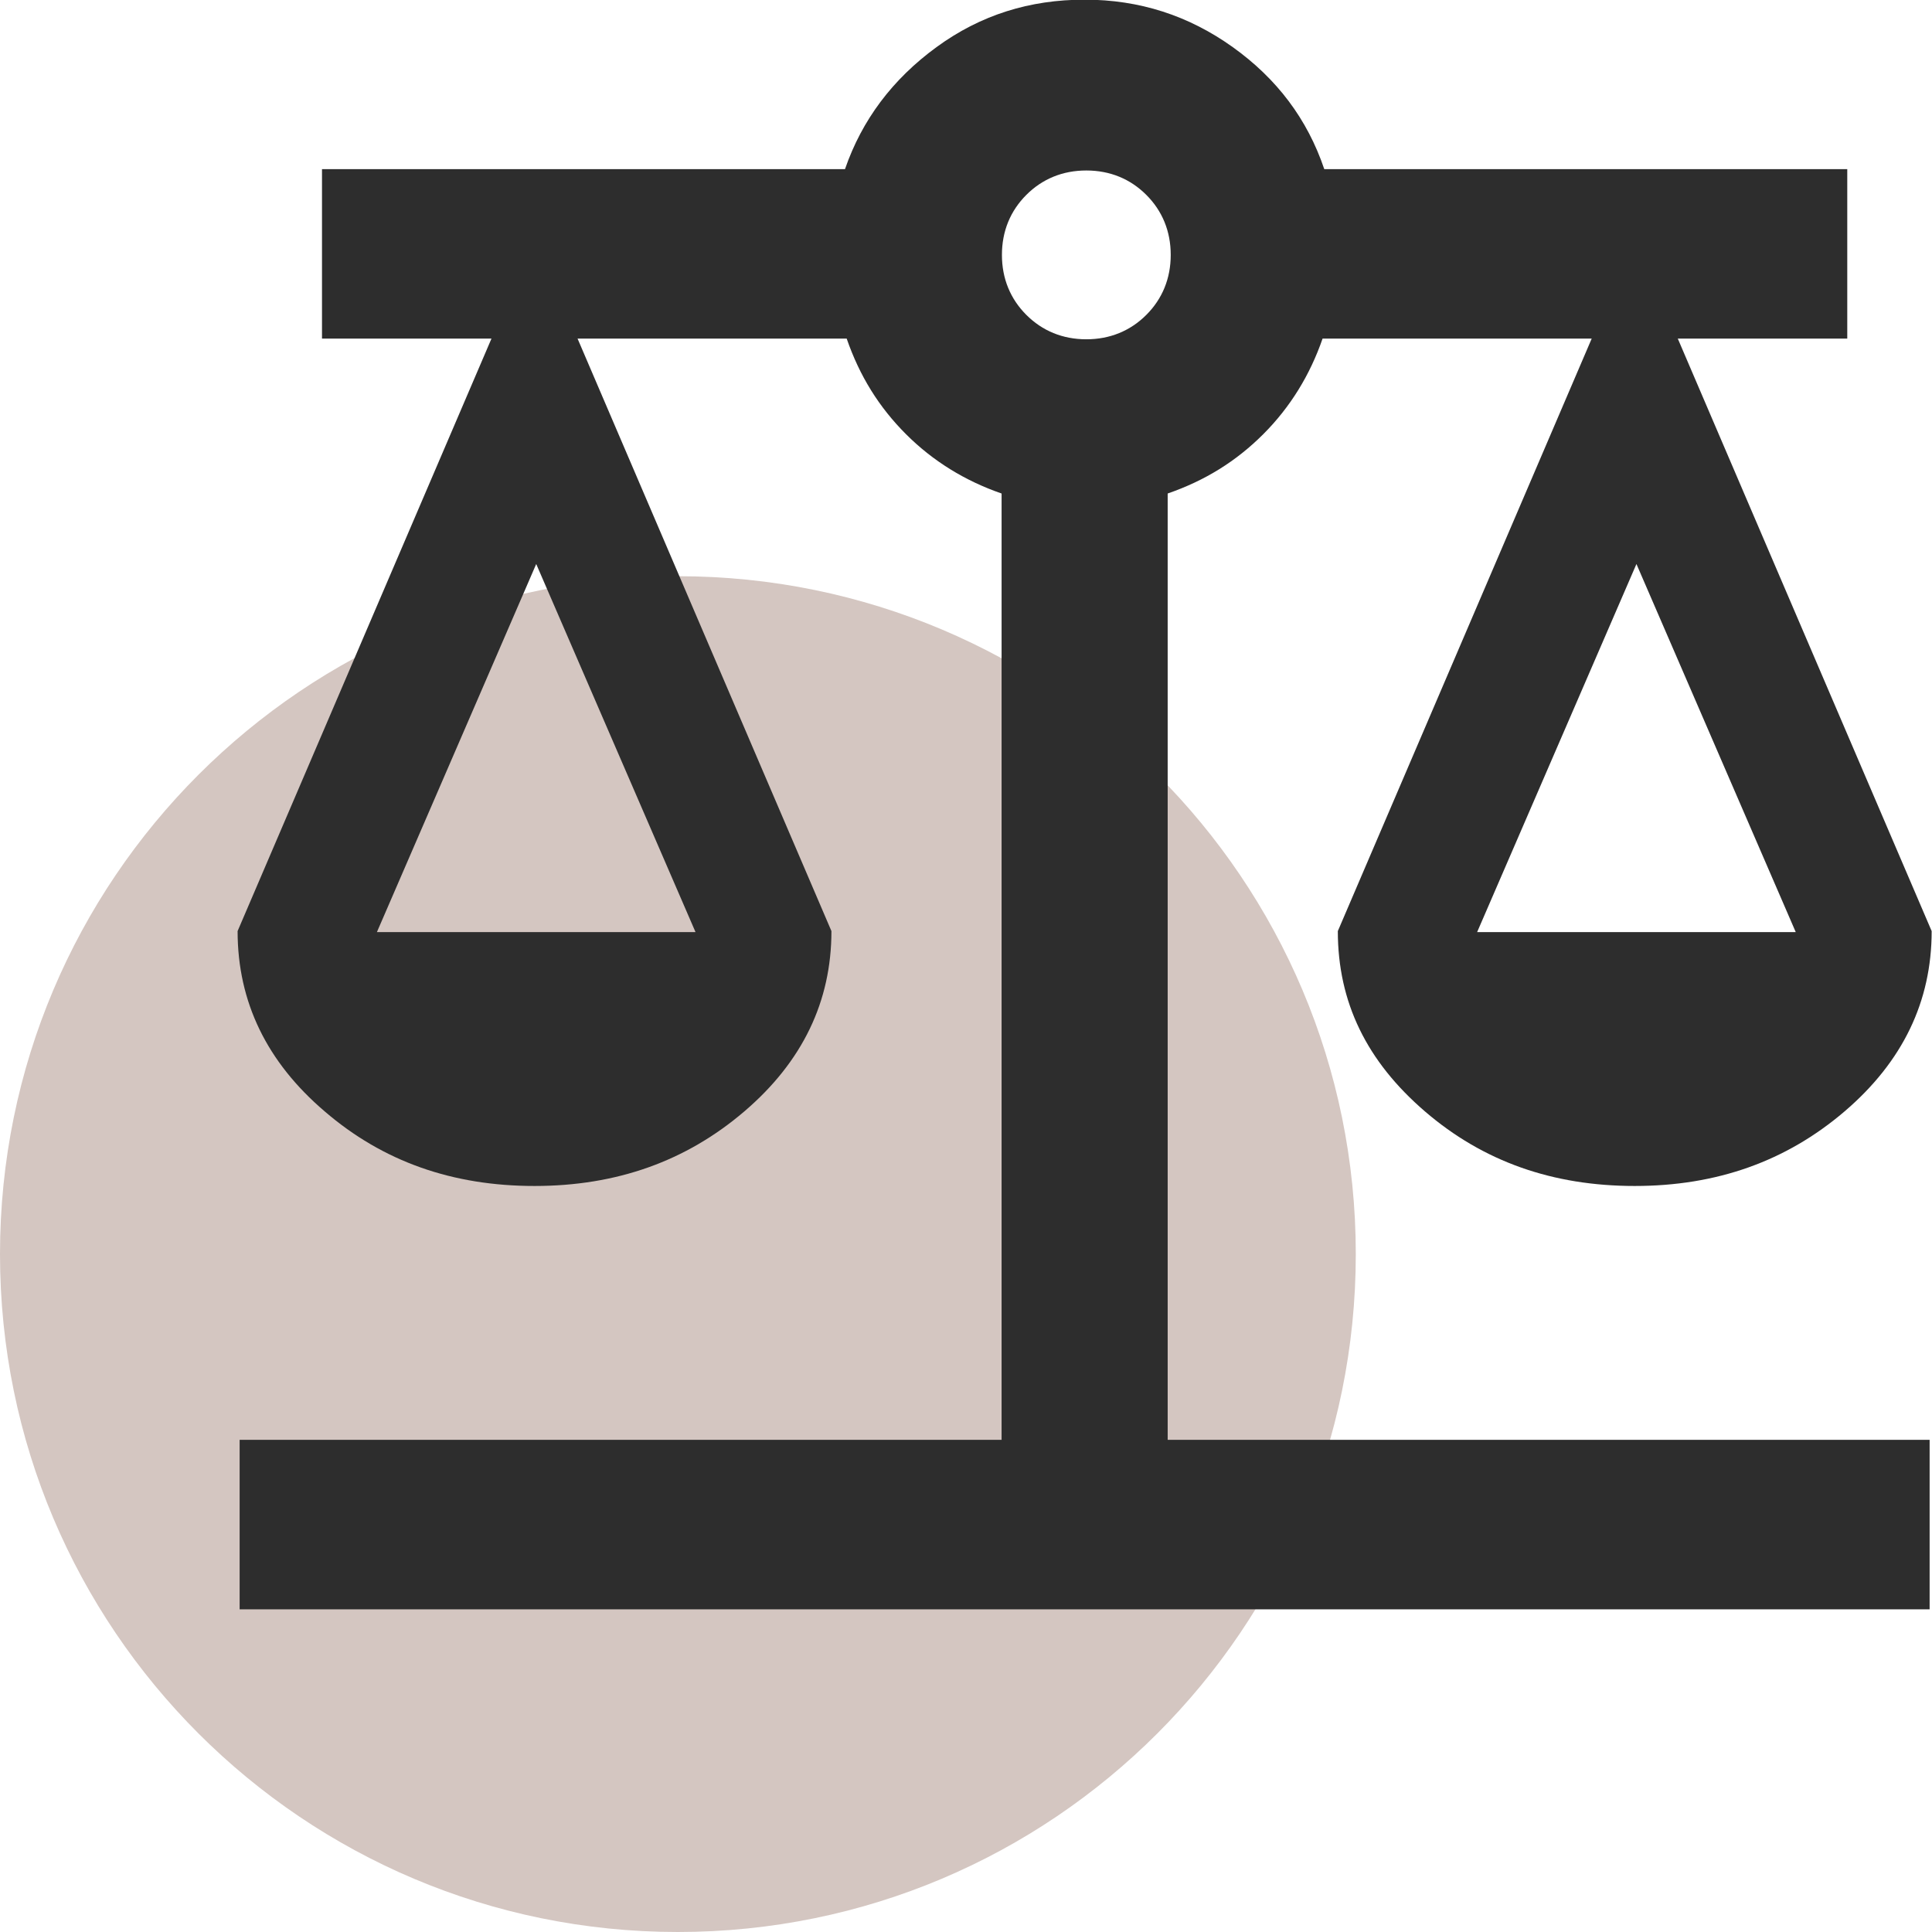 <svg xmlns="http://www.w3.org/2000/svg" id="Ebene_1" viewBox="0 0 57 57"><defs><style>      .st0 {        fill: #d4c6c1;      }      .st1 {        fill: #2d2d2d;      }    </style></defs><path class="st0" d="M20,57c11.05,0,20-8.95,20-20s-8.95-20-20-20S0,25.95,0,37s8.95,20,20,20"></path><path class="st1" d="M7.07,47.48v-5h22.48V14.56c-1.07-.37-2.02-.95-2.82-1.75s-1.37-1.72-1.75-2.82h-7.94l7.49,17.48c0,2.07-.85,3.85-2.57,5.32s-3.77,2.2-6.19,2.2-4.47-.72-6.19-2.2c-1.7-1.45-2.57-3.22-2.57-5.32l7.49-17.48h-5v-5h15.43c.5-1.45,1.4-2.65,2.7-3.6s2.75-1.4,4.37-1.4,3.07.47,4.37,1.4,2.2,2.12,2.7,3.6h15.43v5h-5l7.49,17.48c0,2.07-.85,3.85-2.57,5.32s-3.77,2.2-6.19,2.2-4.47-.72-6.19-2.2-2.57-3.22-2.57-5.32l7.49-17.48h-7.94c-.37,1.07-.95,2.02-1.75,2.82s-1.72,1.37-2.82,1.75v27.92h22.48v5H7.07ZM43.61,27.5h9.37l-4.7-10.86-4.7,10.86h.02ZM11.15,27.5h9.37l-4.7-10.86-4.7,10.86h.02ZM32.05,10.01c.7,0,1.3-.25,1.77-.72s.72-1.07.72-1.77-.25-1.3-.72-1.77-1.07-.72-1.77-.72-1.3.25-1.77.72-.72,1.07-.72,1.77.25,1.3.72,1.77,1.07.72,1.77.72Z"></path></svg>